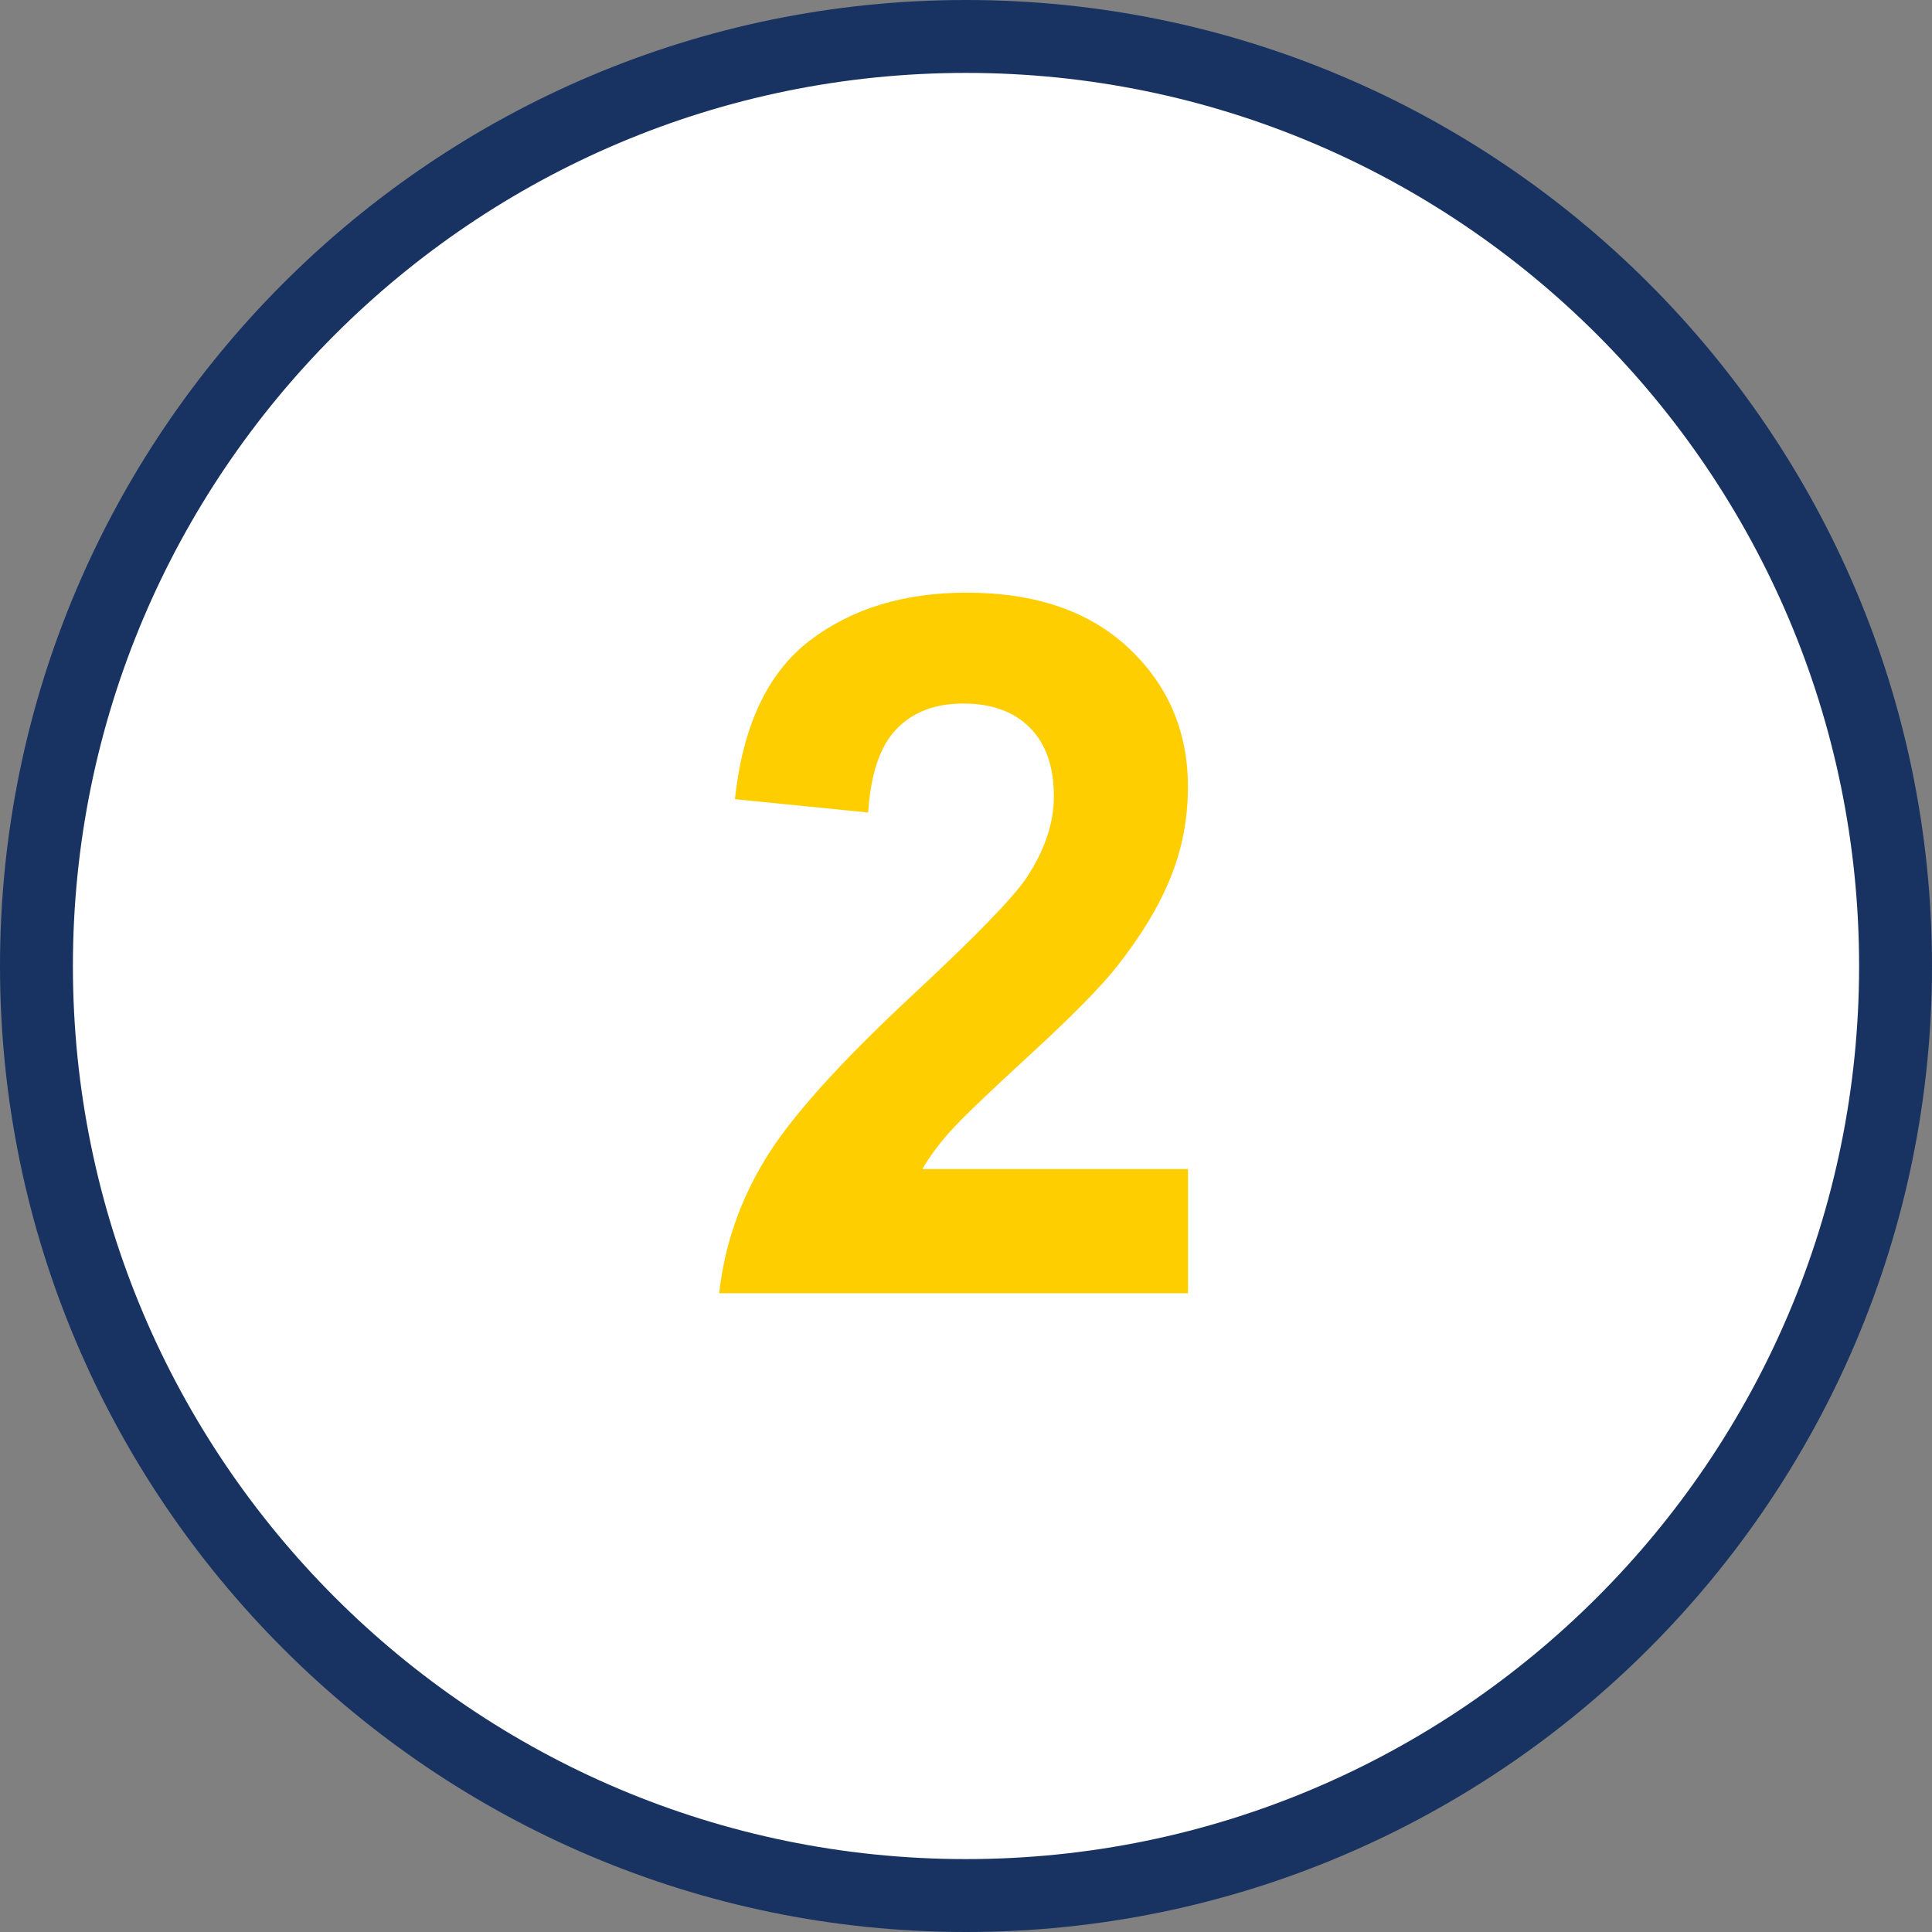 <?xml version="1.0" encoding="UTF-8"?>
<svg xmlns="http://www.w3.org/2000/svg" id="Ebene_2" data-name="Ebene 2" viewBox="0 0 265 265">
  <rect x="0" y="0" width="265" height="265" fill="#808080" stroke="none"/>
  <defs>
    <style>
      .cls-1 {
        fill: #fff;
      }

      .cls-1, .cls-2, .cls-3 {
        stroke-width: 0px;
      }

      .cls-2 {
        fill: #183362;
      }

      .cls-3 {
        fill: #ffce00;
      }
    </style>
  </defs>
  <g id="Ebene_1-2" data-name="Ebene 1">
    <g>
      <g>
        <circle class="cls-1" cx="132.5" cy="132.5" r="127.5"></circle>
        <path class="cls-2" d="m132.5,265C59.44,265,0,205.56,0,132.5S59.44,0,132.5,0s132.5,59.44,132.5,132.5-59.44,132.5-132.5,132.5Zm0-255c-67.55,0-122.5,54.95-122.5,122.5s54.95,122.5,122.5,122.5,122.5-54.95,122.5-122.5S200.05,10,132.5,10Z"></path>
      </g>
      <path class="cls-3" d="m162.95,160.34v17.04h-64.3c.7-6.44,2.78-12.54,6.27-18.31,3.48-5.77,10.36-13.41,20.63-22.94,8.27-7.7,13.34-12.92,15.21-15.67,2.52-3.79,3.79-7.53,3.79-11.23,0-4.09-1.1-7.23-3.3-9.43-2.2-2.2-5.23-3.3-9.11-3.3s-6.88,1.15-9.14,3.46c-2.26,2.31-3.57,6.14-3.92,11.49l-18.28-1.83c1.09-10.1,4.5-17.34,10.25-21.74,5.74-4.39,12.92-6.59,21.54-6.59,9.44,0,16.86,2.55,22.26,7.64,5.4,5.09,8.09,11.42,8.09,19,0,4.31-.77,8.41-2.32,12.3-1.55,3.89-3.99,7.97-7.34,12.24-2.22,2.83-6.22,6.9-12.01,12.21-5.79,5.31-9.45,8.83-11,10.58-1.54,1.74-2.8,3.44-3.75,5.09h36.42Z"></path>
    </g>
  </g>
</svg>
